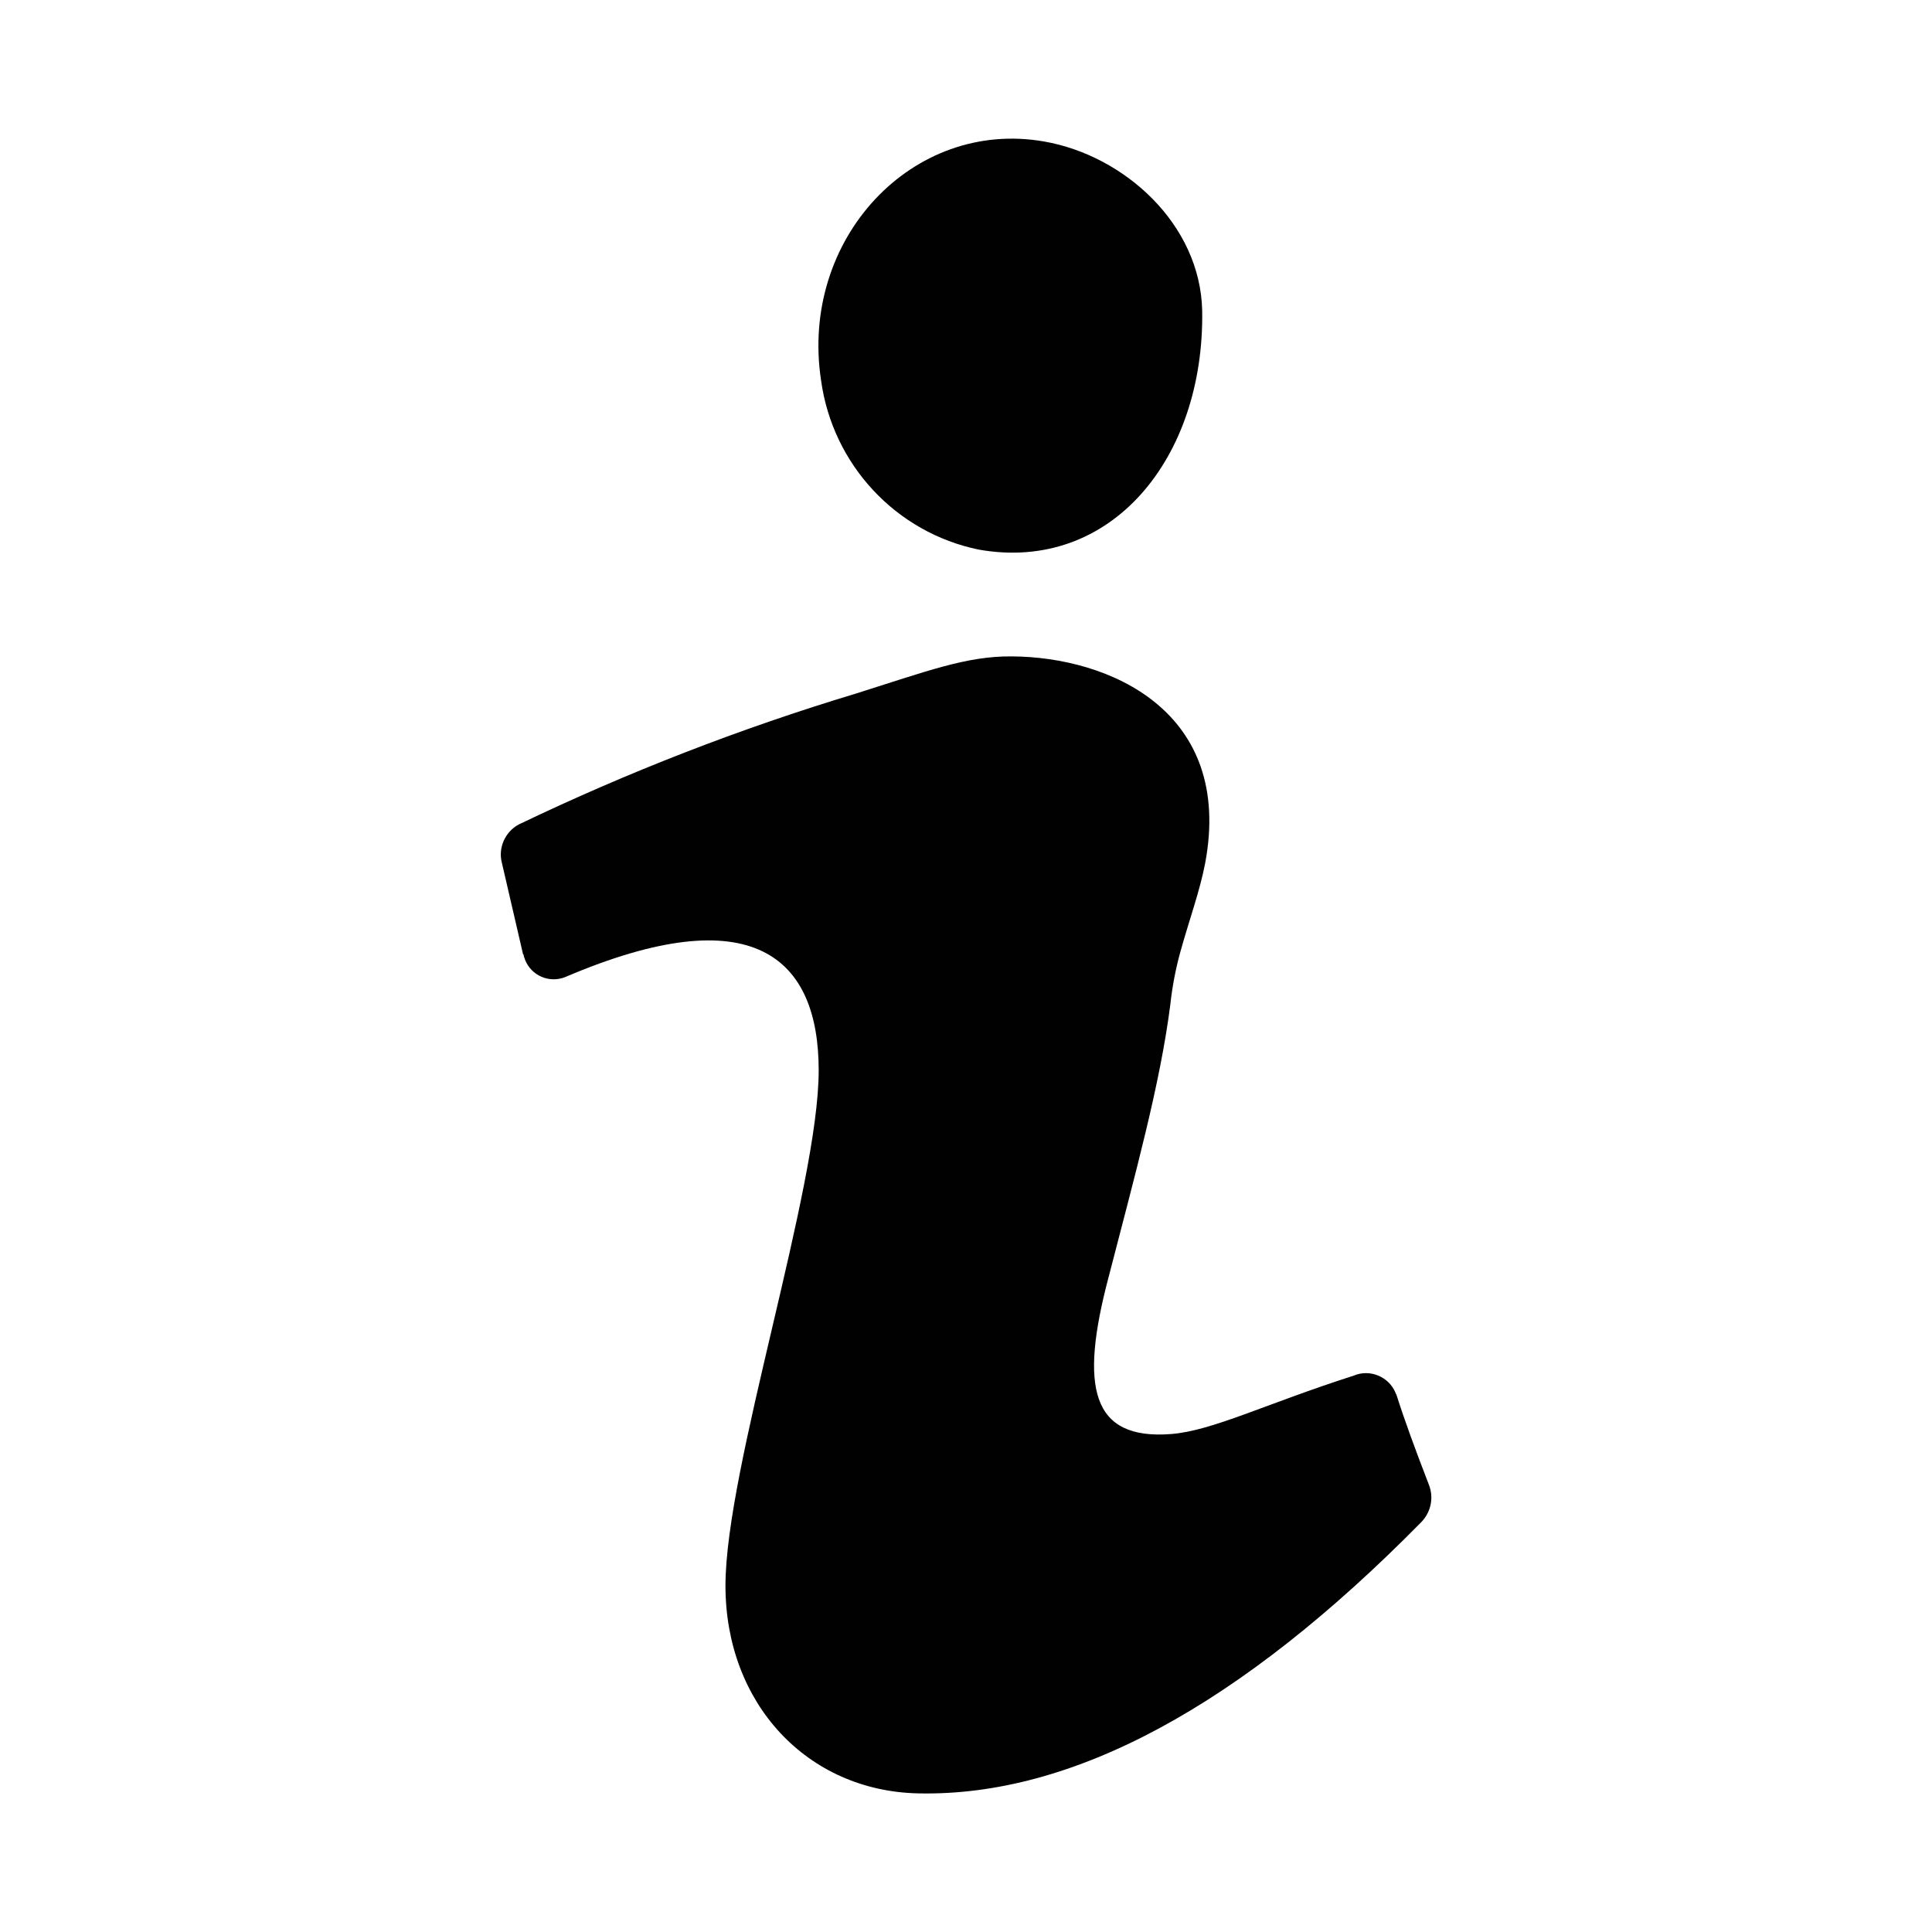 <?xml version="1.0" encoding="UTF-8"?><svg id="Layer_1" xmlns="http://www.w3.org/2000/svg" viewBox="0 0 40 40"><defs><style>.cls-1{fill:#010101;}</style></defs><path id="Path_1" class="cls-1" d="m17,7.88c-.45-2.93,1.89-5.43,4.62-4.95,1.66.29,3.23,1.71,3.27,3.5.05,3.06-1.89,5.43-4.62,4.95-1.72-.35-3.03-1.76-3.27-3.5Z"/><path id="Path_2" class="cls-1" d="m10.83,19.76l-.44-1.9c-.08-.31.07-.64.35-.79,2.25-1.08,4.59-1.99,6.98-2.71,1.46-.46,2.29-.78,3.23-.77,2.01.01,4.6,1.13,4,4.29-.11.57-.32,1.14-.51,1.82-.1.36-.17.73-.21,1.1-.21,1.65-.73,3.52-1.28,5.65-.6,2.27-.36,3.37,1.3,3.24.86-.07,1.94-.62,3.78-1.21.33-.14.72.02.86.35,0,.01.01.03.02.04.17.54.4,1.16.67,1.86.11.27.05.57-.15.78-3.75,3.81-7.22,5.69-10.42,5.62-2.3-.05-3.99-1.86-3.99-4.3s1.93-8.22,1.93-10.67c0-2.32-1.34-3.6-5.25-1.93-.33.13-.7-.03-.83-.36-.01-.04-.03-.07-.03-.11Z"/></svg>
